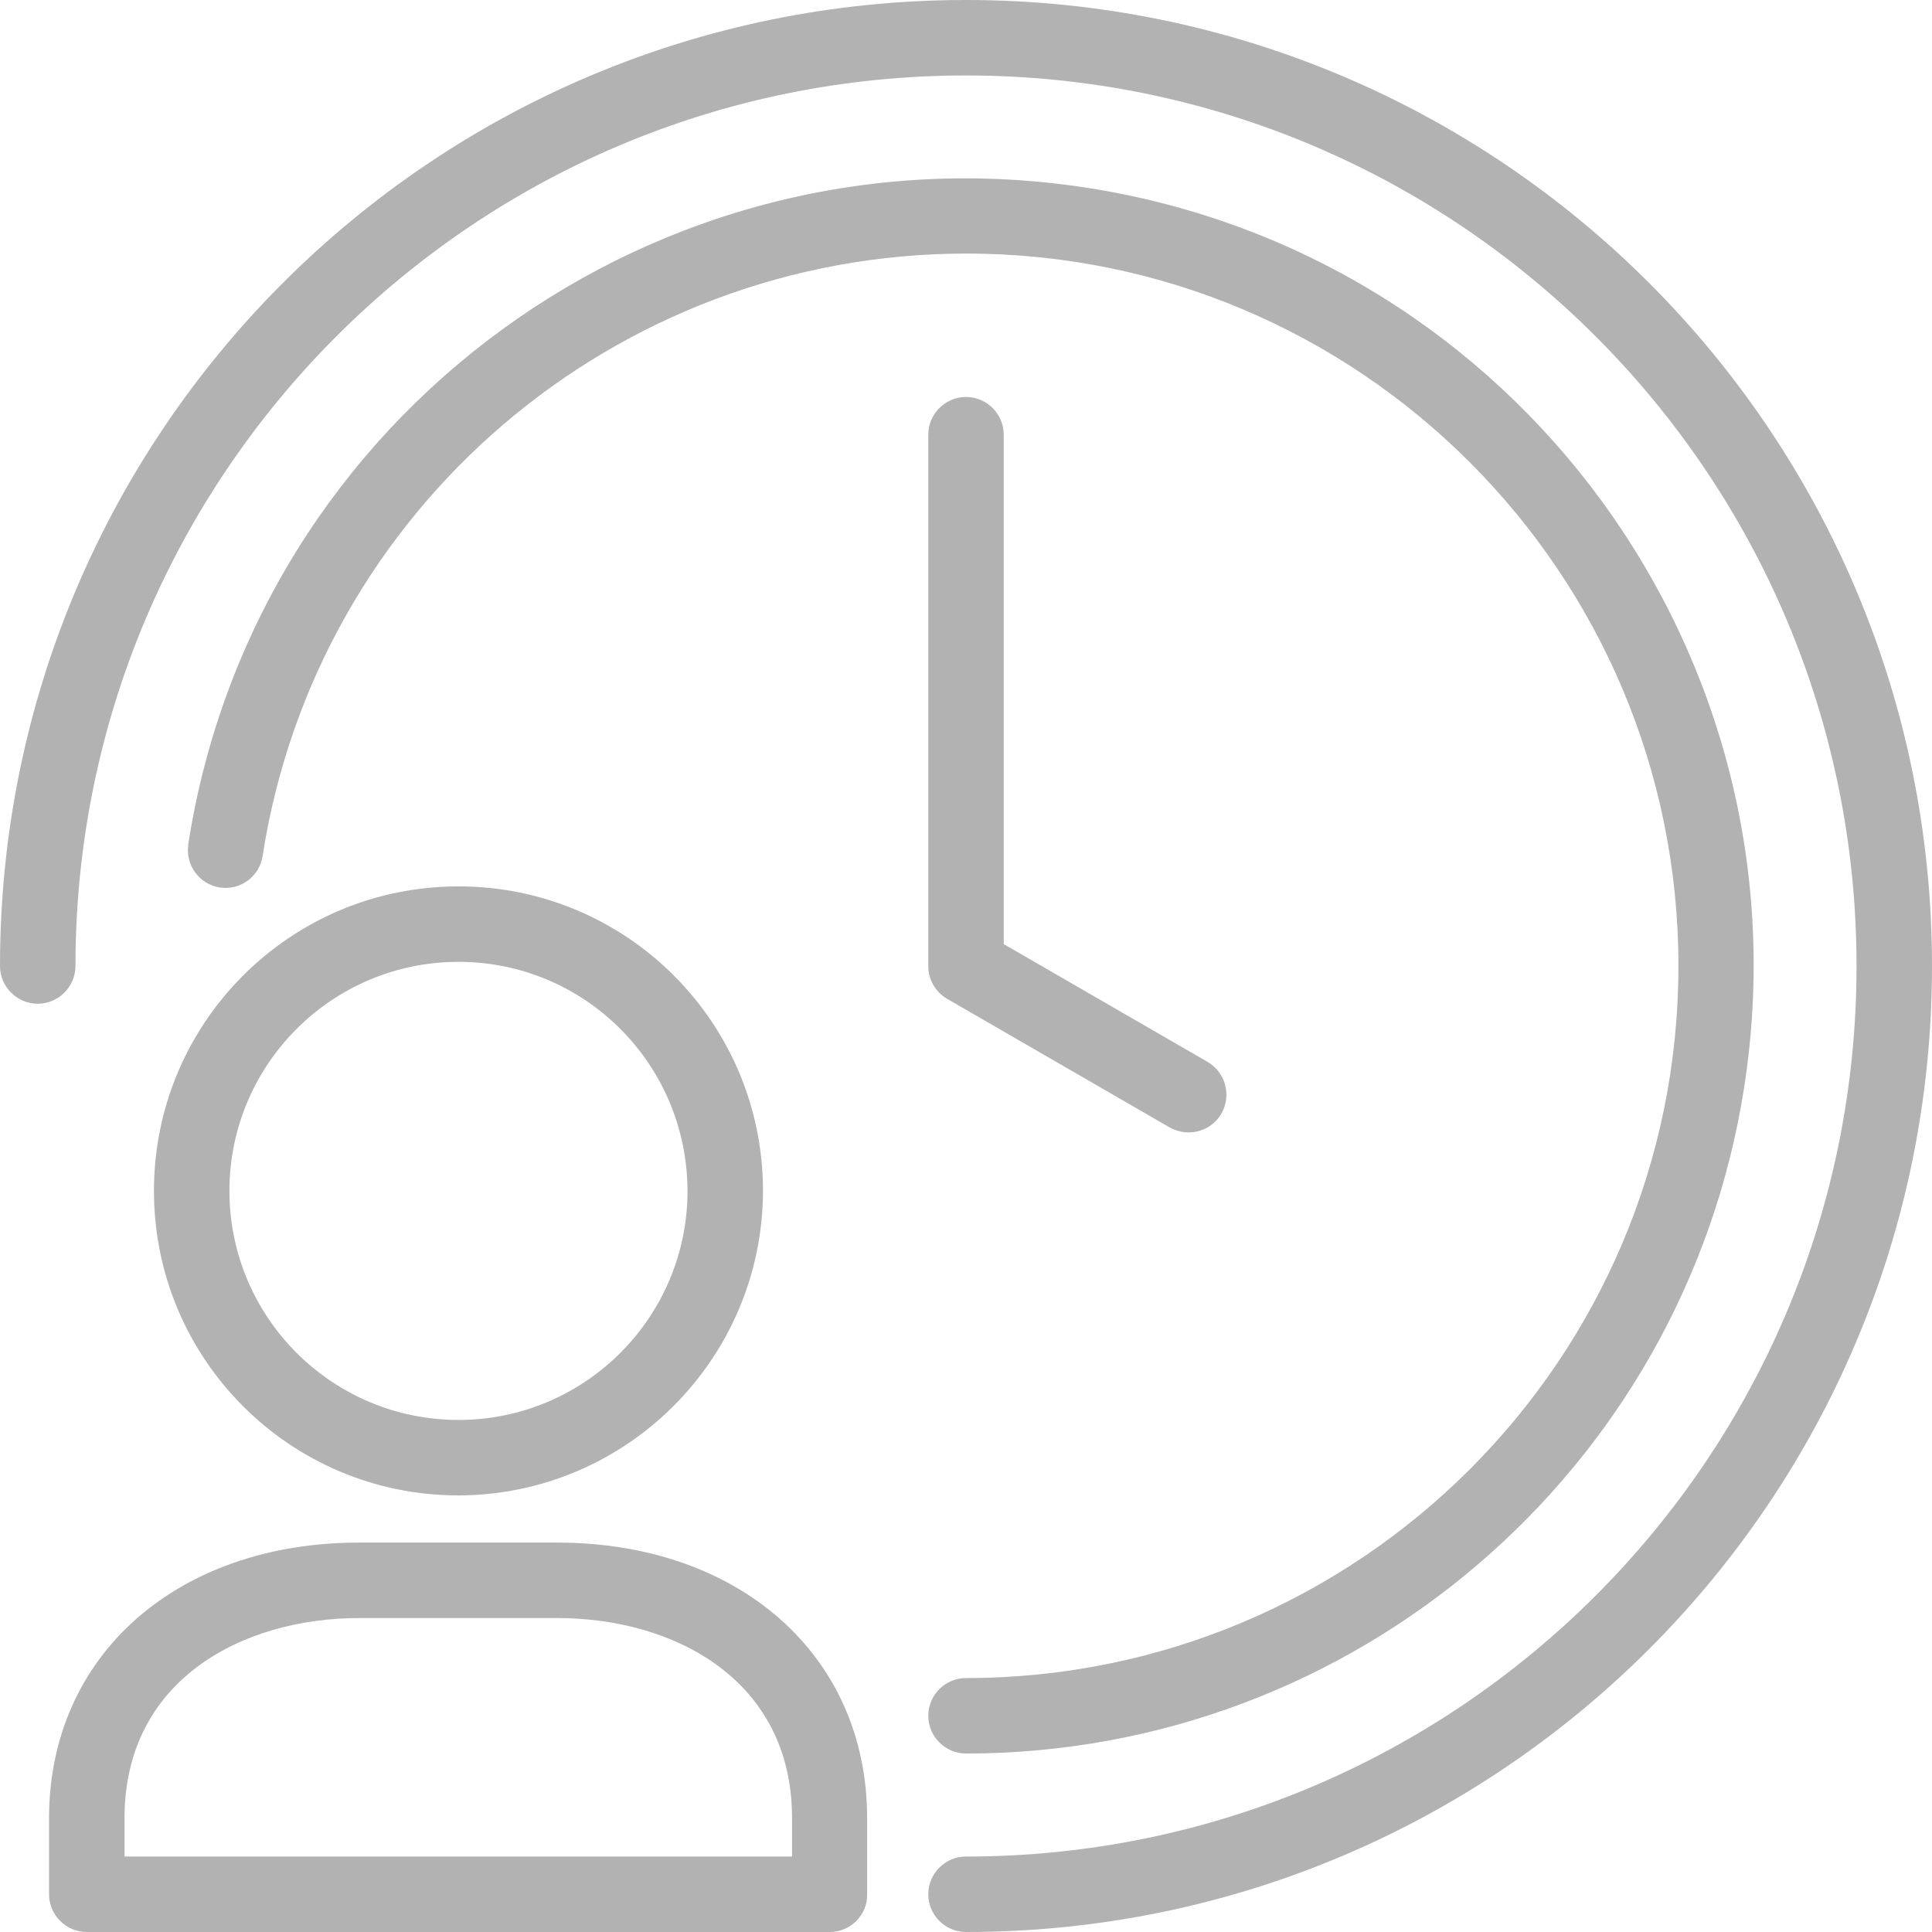 <?xml version="1.0" encoding="UTF-8"?> <svg xmlns="http://www.w3.org/2000/svg" xmlns:xlink="http://www.w3.org/1999/xlink" version="1.1" id="Layer_1" x="0px" y="0px" viewBox="0 0 512 512" style="enable-background:new 0 0 512 512;" xml:space="preserve"> <style type="text/css"> .st0{fill:#B2B2B2;} </style> <path class="st0" d="M121.5,396.3c-44.6,0-80.7-36.1-80.7-80.7c0-44.6,36.1-80.7,80.7-80.7s80.7,36.1,80.7,80.7c0,0,0,0,0,0 C202.1,360.1,166,396.2,121.5,396.3z M121.5,254.9c-33.5,0-60.7,27.2-60.7,60.7s27.2,60.7,60.7,60.7c33.5,0,60.7-27.2,60.7-60.7 c0,0,0,0,0,0C182.1,282,155,254.9,121.5,254.9L121.5,254.9z"></path> <path class="st0" d="M219.9,512H23c-5.5,0-10-4.5-10-10v-20.2c0-43,33.8-73,82.2-73h52.4c48.4,0,82.2,30,82.2,73V502 C229.9,507.5,225.4,512,219.9,512z M33,492h176.9v-10.2c0-36.6-31.2-53-62.2-53H95.2c-31,0-62.2,16.4-62.2,53L33,492z"></path> <path class="st0" d="M256,512c-5.5,0-10-4.5-10-10s4.5-10,10-10c130.3,0,236-105.7,236-236S386.3,20,256,20S20,125.7,20,256 c0,5.5-4.5,10-10,10s-10-4.5-10-10C0,114.6,114.6,0,256,0s256,114.6,256,256S397.4,512,256,512z"></path> <path class="st0" d="M315,300.1c-1.8,0-3.5-0.5-5-1.3l-59-34.1c-3.1-1.8-5-5.1-5-8.7V115.2c0-5.5,4.5-10,10-10c5.5,0,10,4.5,10,10 v135l54,31.2c4.8,2.8,6.4,8.9,3.7,13.7C321.9,298.2,318.6,300.1,315,300.1L315,300.1z"></path> <path class="st0" d="M256,464.7c-5.5,0-10-4.5-10-10s4.5-10,10-10c104.2,0,188.8-84.5,188.8-188.7c0-104.2-84.5-188.8-188.7-188.8 c-93,0-172.2,67.7-186.5,159.6c-0.8,5.5-5.9,9.2-11.3,8.4s-9.2-5.9-8.4-11.3c0-0.1,0-0.1,0-0.2C67.6,109.8,174.4,32,288.3,49.8 S480,174.4,462.2,288.3C446.3,389.8,358.8,464.7,256,464.7z"></path> </svg> 